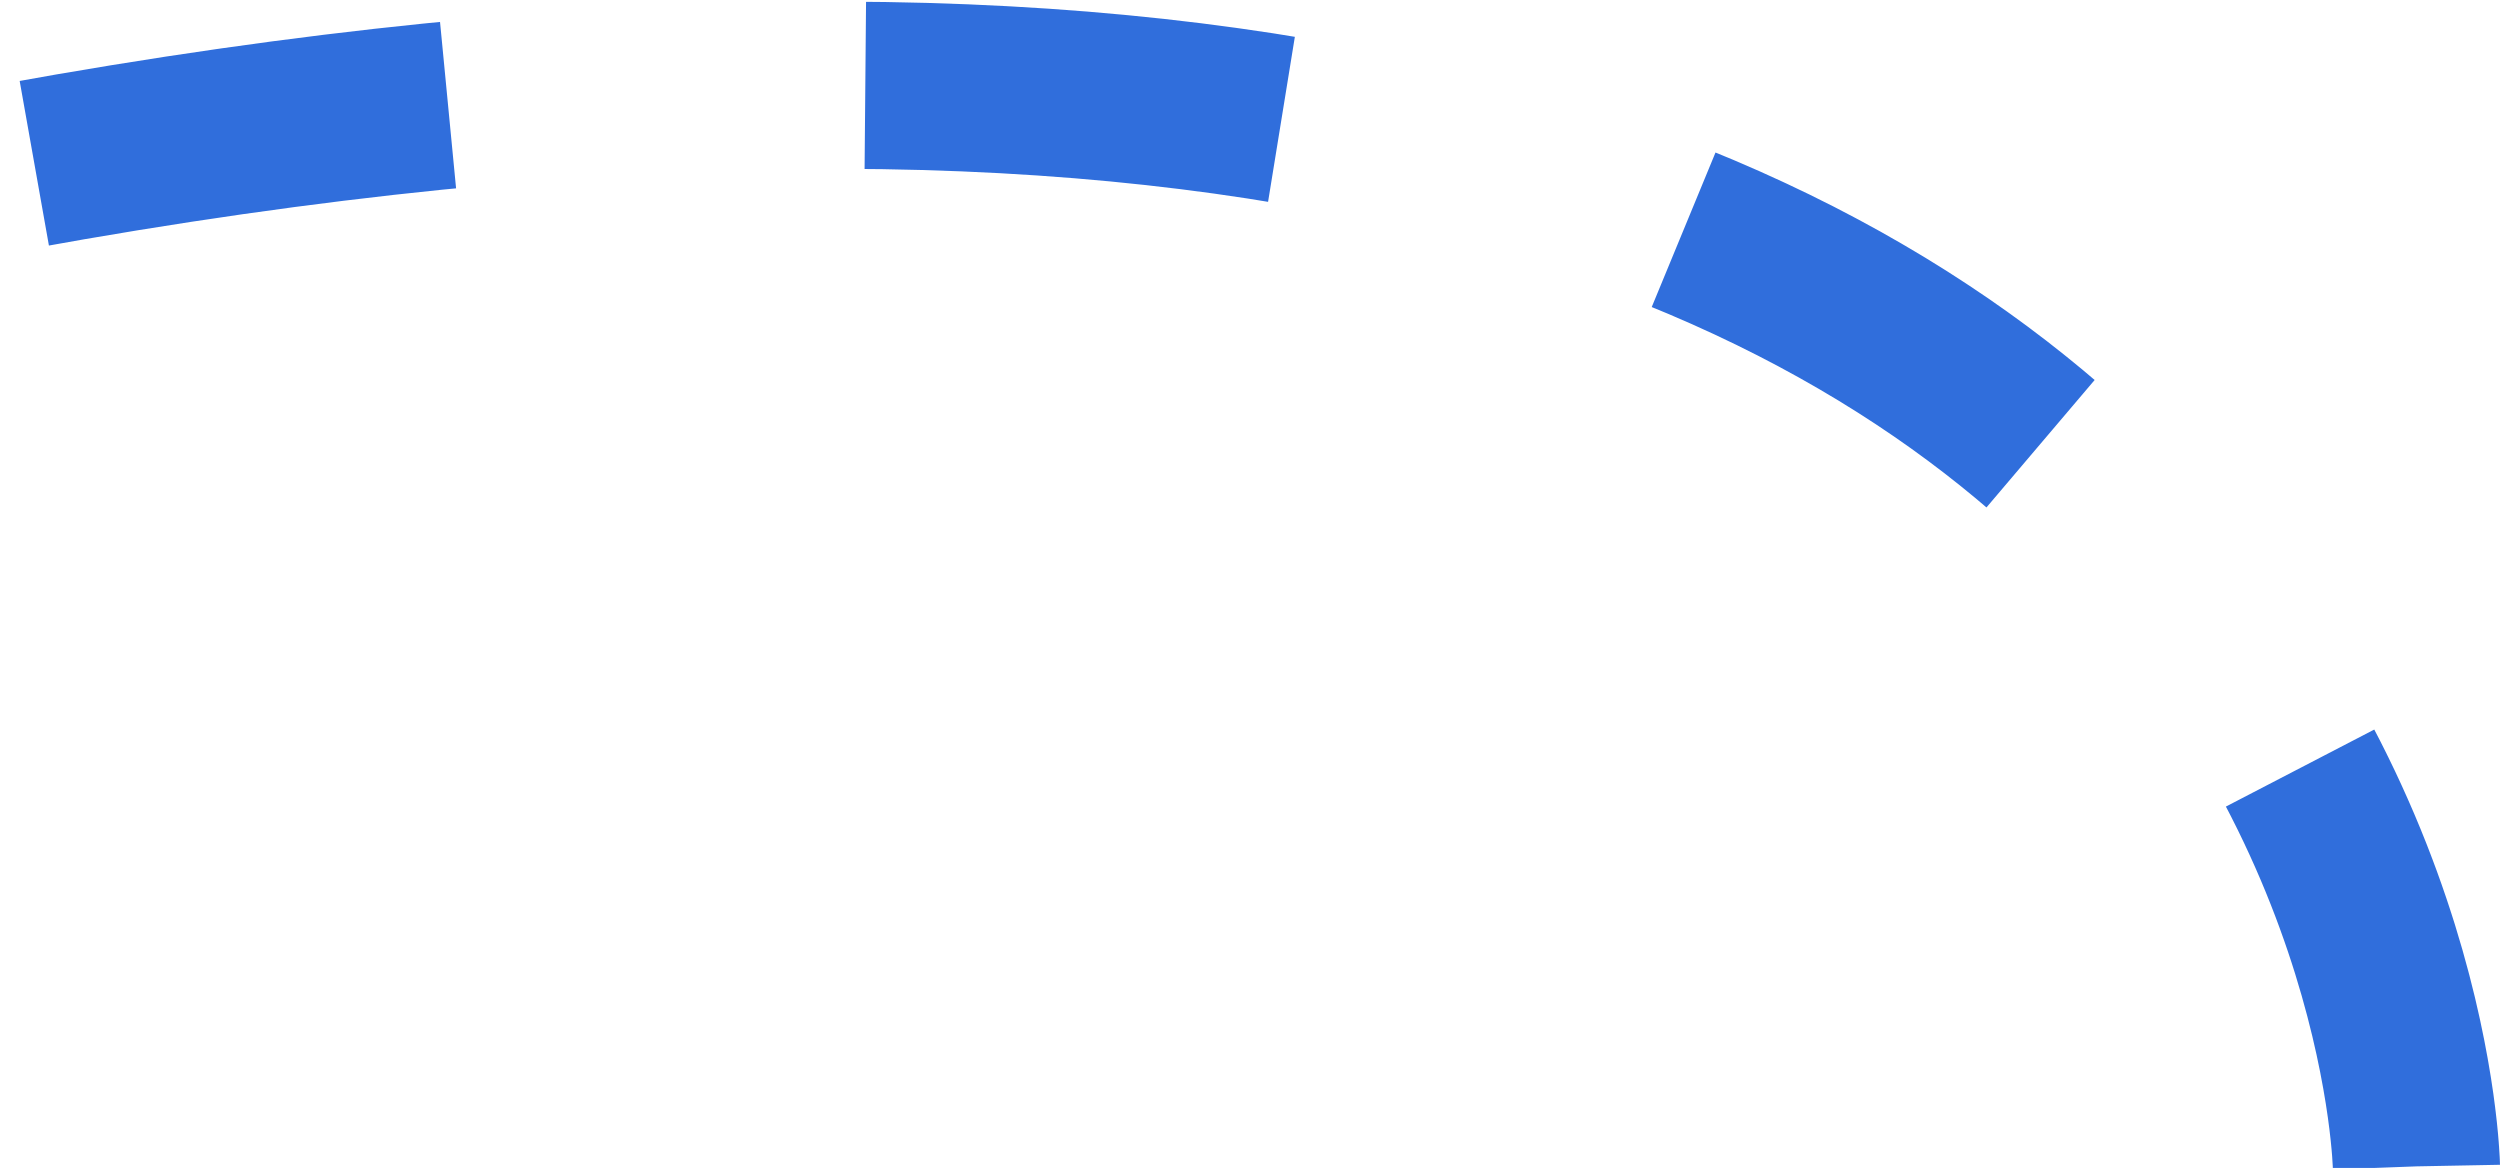 <svg xmlns="http://www.w3.org/2000/svg" width="29.909" height="13.973" viewBox="0 0 29.909 13.973">
  <path id="Path_858" data-name="Path 858" d="M11727,6692.875s.326,17.137,28.729,11.96" transform="translate(11755.909 6706.829) rotate(180)" fill="none" stroke="#306EDC" stroke-width="2" stroke-dasharray="5 5"/>
</svg>
